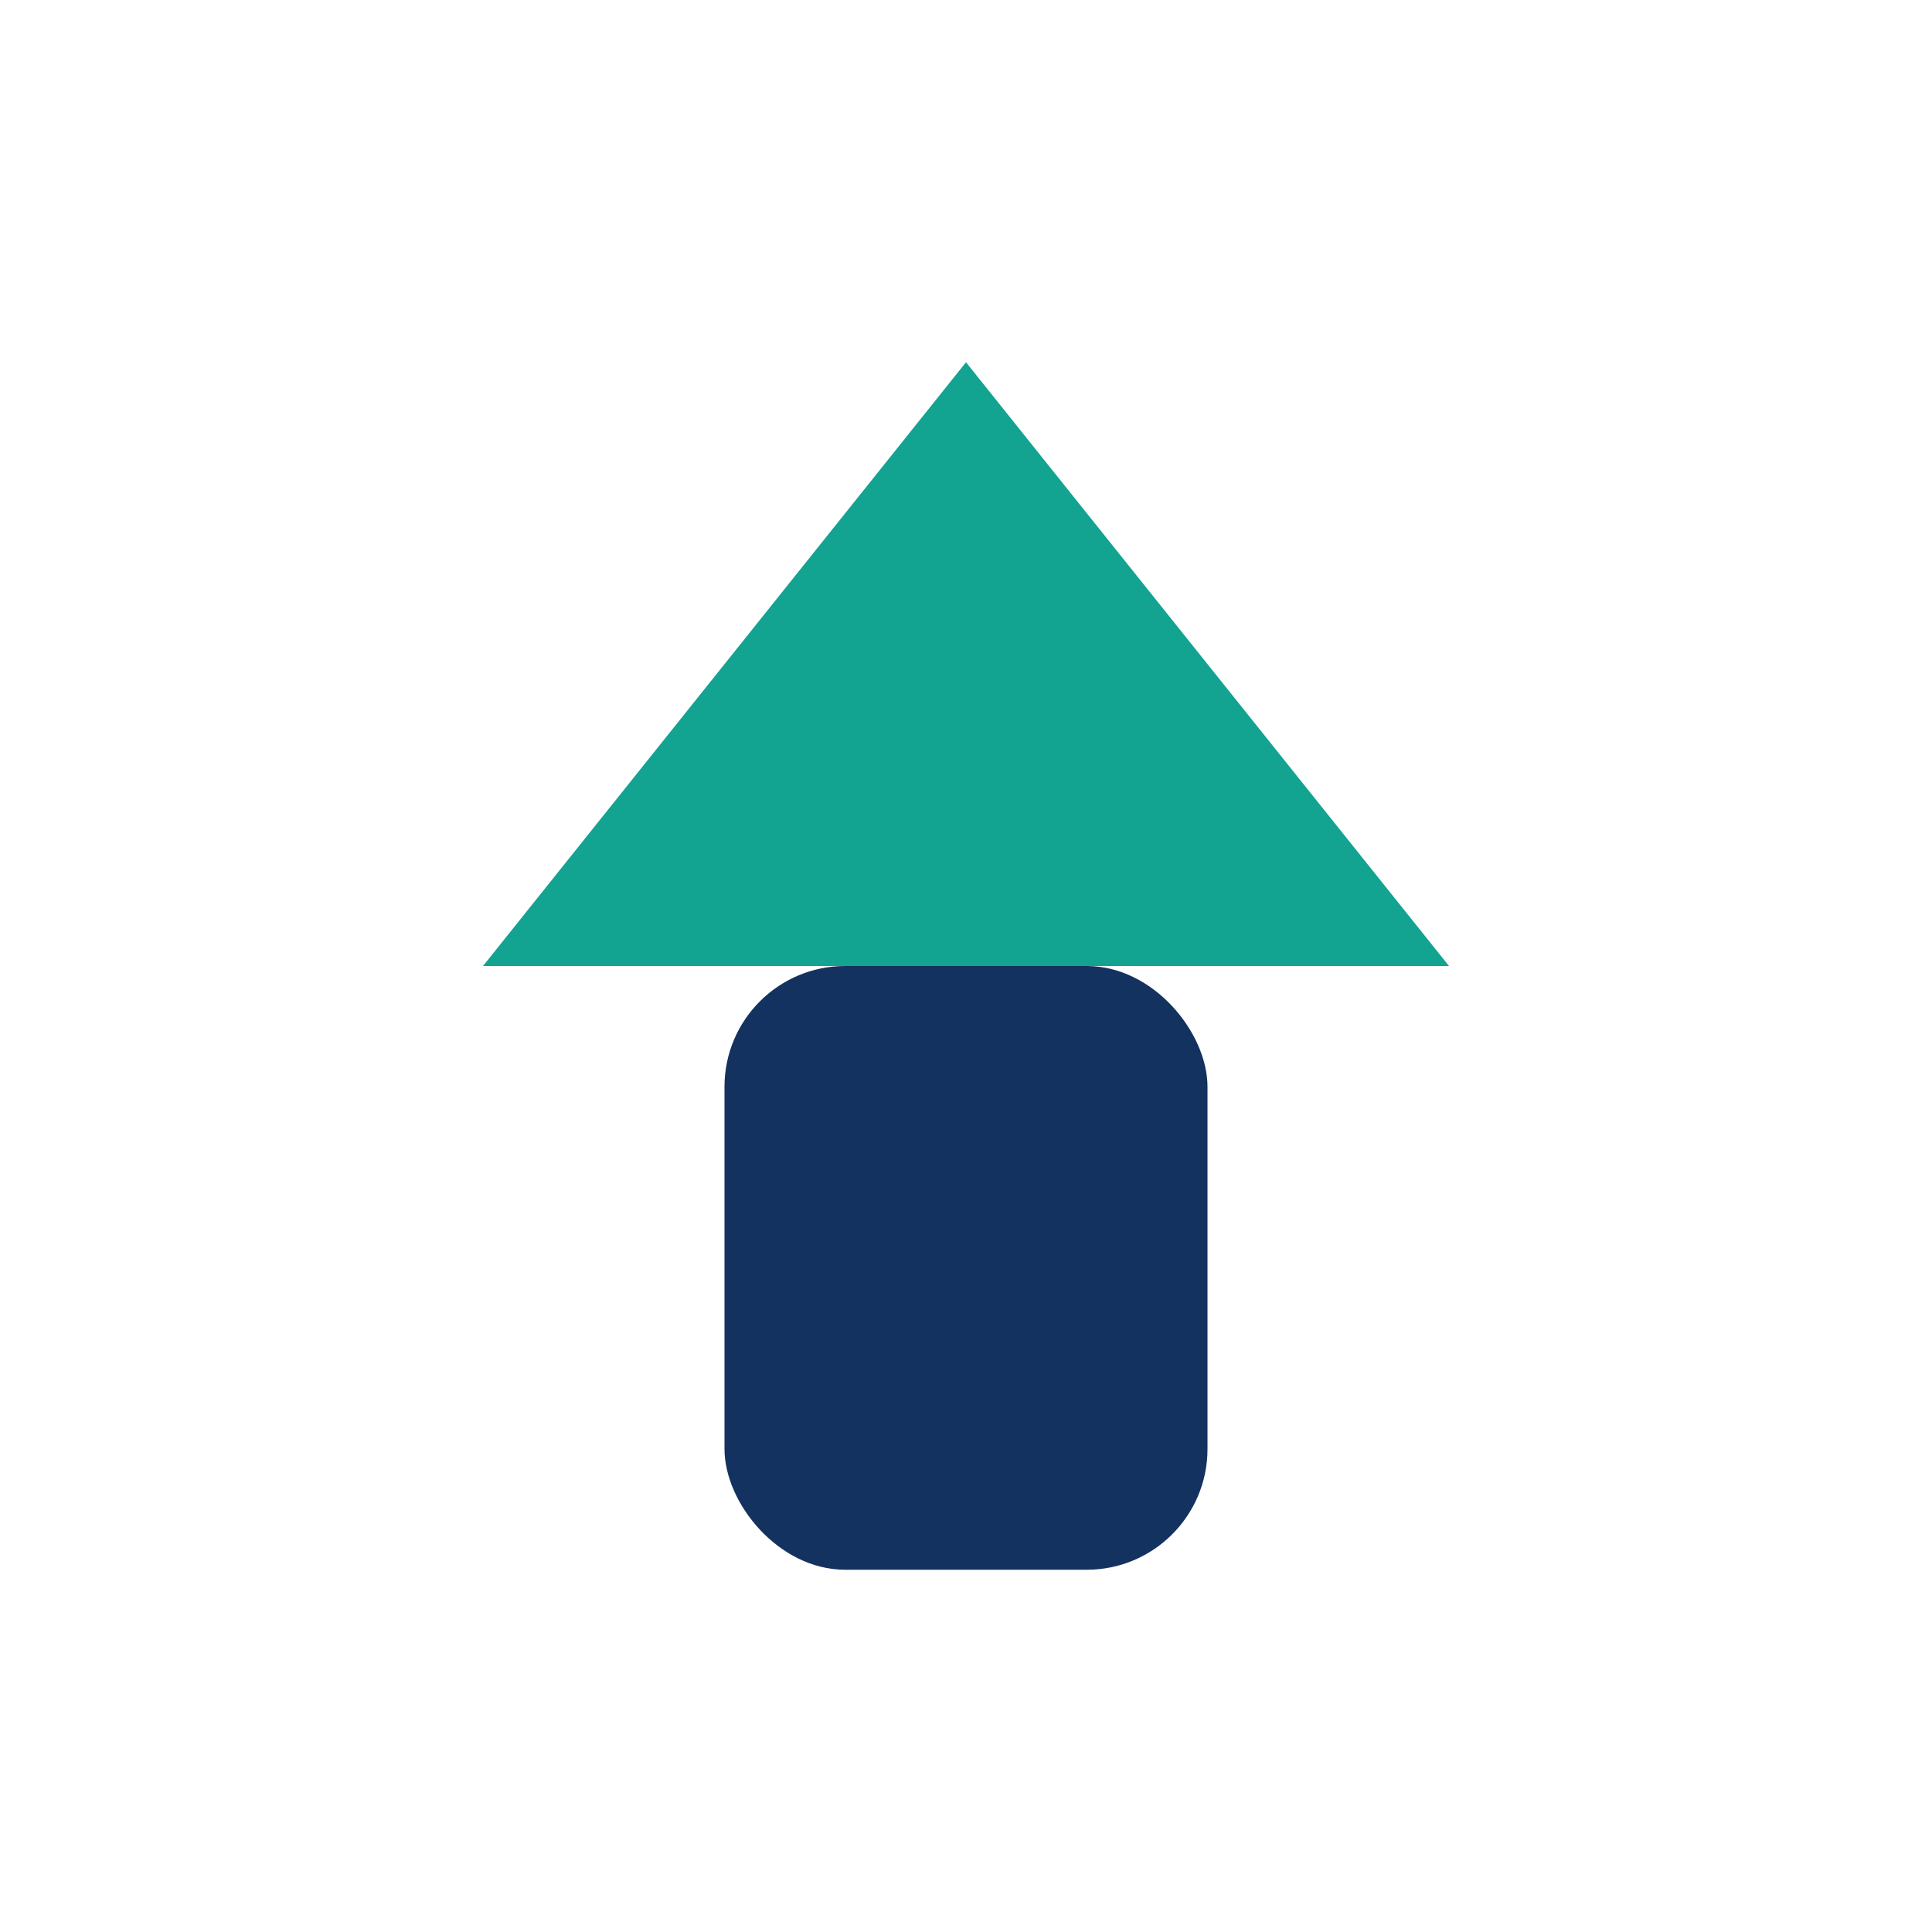 <?xml version="1.0" encoding="UTF-8"?>
<svg xmlns="http://www.w3.org/2000/svg" width="32" height="32" viewBox="0 0 32 32"><rect x="12" y="16" width="8" height="10" rx="2" fill="#13325F"/><polygon points="16,6 24,16 8,16" fill="#12A391"/></svg>